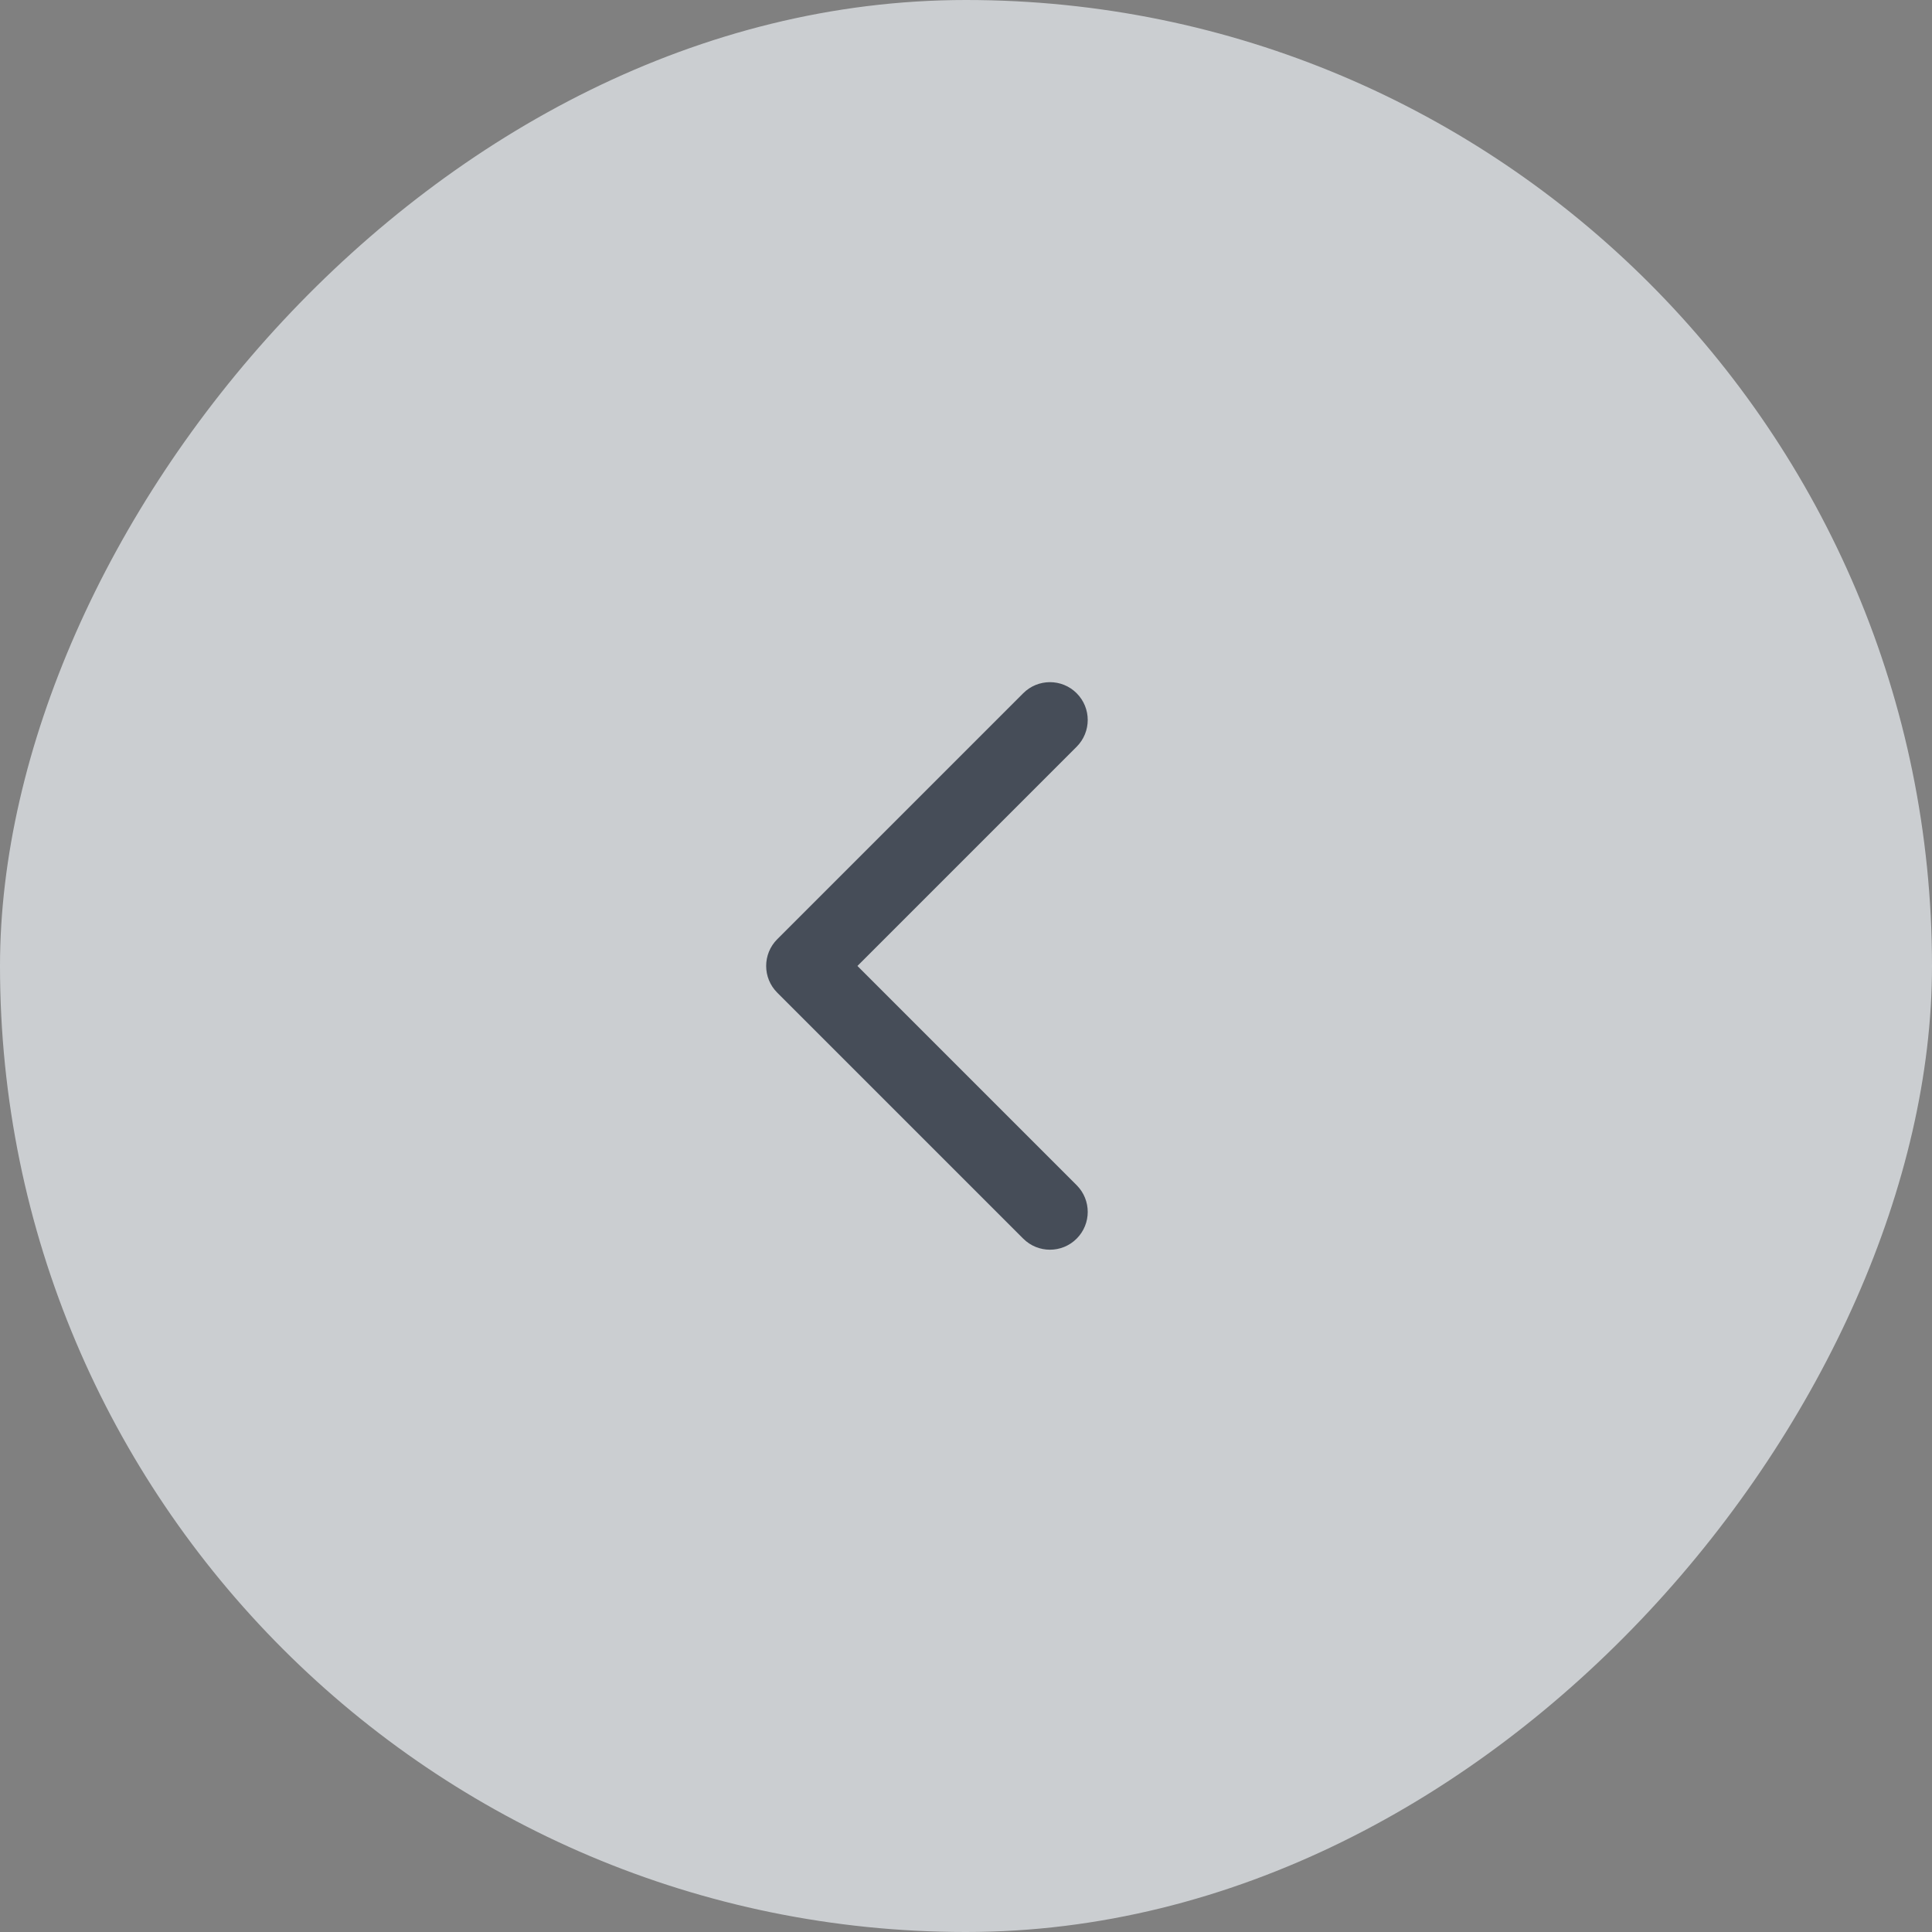 <?xml version="1.0" encoding="UTF-8"?> <svg xmlns="http://www.w3.org/2000/svg" width="46" height="46" viewBox="0 0 46 46" fill="none"><rect x="0" y="0" width="46" height="46" fill="#808080" stroke="none"/><rect width="46" height="46" rx="23" transform="matrix(-1 0 0 1 46 0)" fill="#ECF0F4" fill-opacity="0.7"></rect><path fill-rule="evenodd" clip-rule="evenodd" d="M18.506 22.362C18.154 22.714 18.154 23.284 18.506 23.635L24.362 29.491C24.714 29.843 25.284 29.843 25.635 29.491C25.986 29.14 25.986 28.57 25.635 28.219L20.415 22.999L25.635 17.779C25.986 17.427 25.986 16.857 25.635 16.506C25.284 16.154 24.714 16.154 24.362 16.506L18.506 22.362Z" fill="#464D58"></path></svg> 